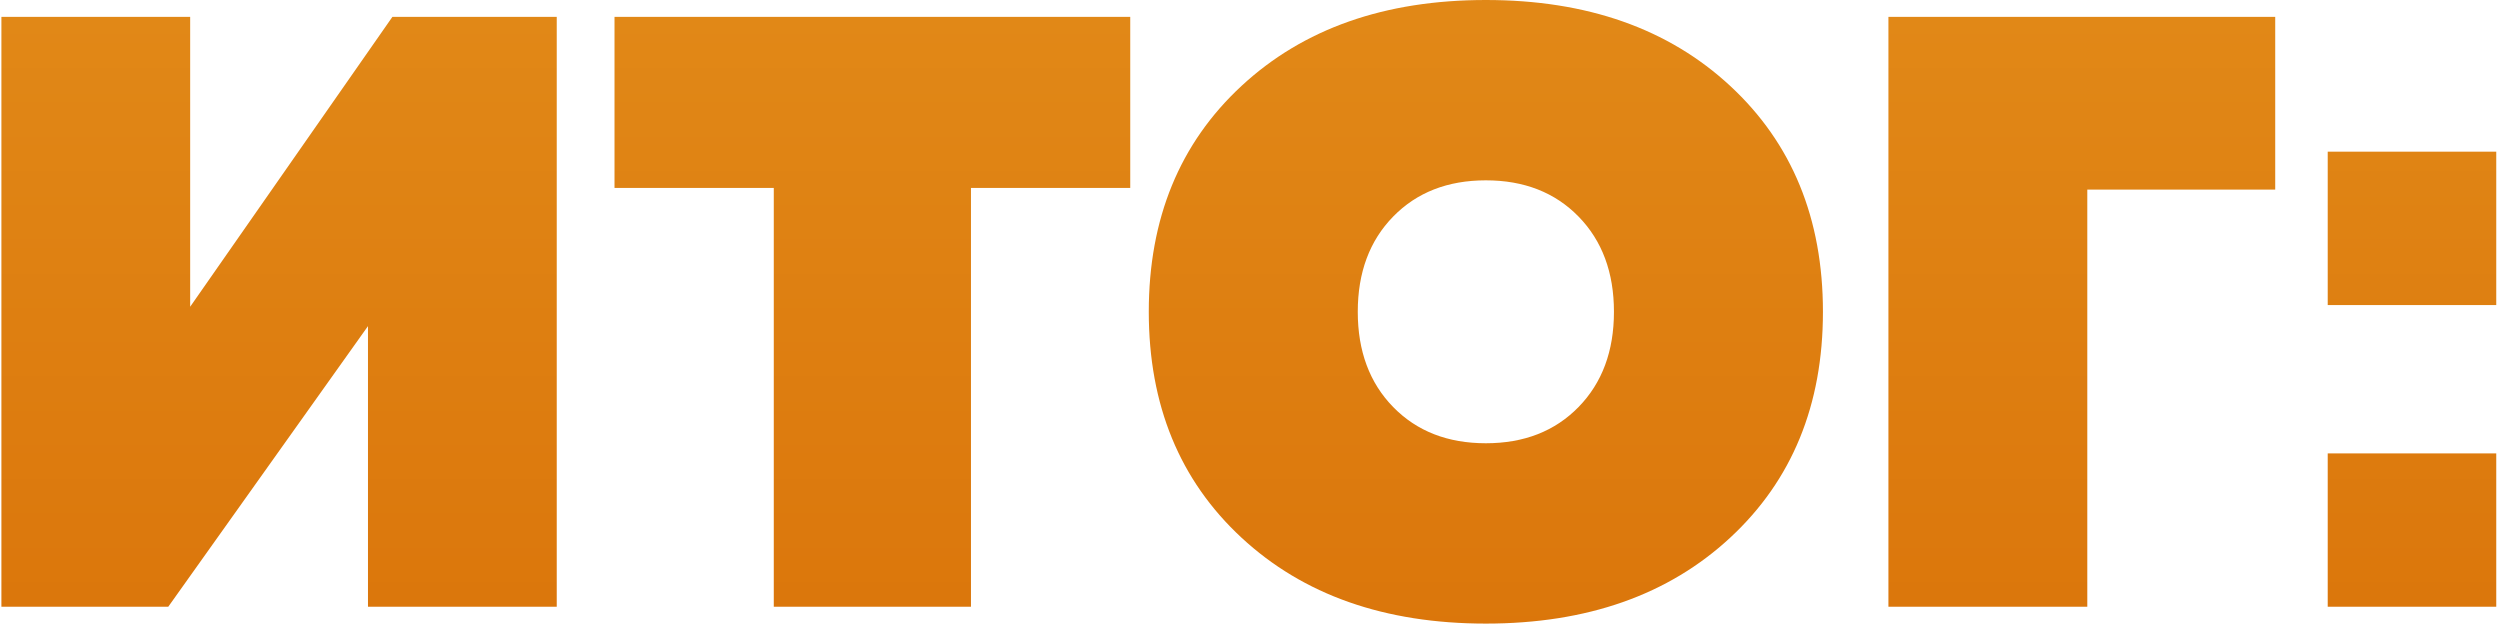 <?xml version="1.0" encoding="UTF-8"?> <svg xmlns="http://www.w3.org/2000/svg" width="445" height="111" viewBox="0 0 445 111" fill="none"> <path d="M69.85 3H99.1V108H65.5V58.05L29.95 108H0.25V3H33.85V54.6L69.85 3ZM201.183 3V33.45H172.833V108H137.733V33.45H109.383V3H201.183ZM307.983 95.7C296.983 105.9 282.483 111 264.483 111C246.483 111 231.983 105.9 220.983 95.7C209.983 85.5 204.483 72.1 204.483 55.5C204.483 38.9 209.983 25.5 220.983 15.3C231.983 5.1 246.483 -4.29153e-06 264.483 -4.29153e-06C282.483 -4.29153e-06 296.983 5.1 307.983 15.3C318.983 25.5 324.483 38.9 324.483 55.5C324.483 72.1 318.983 85.5 307.983 95.7ZM247.983 72.45C252.183 76.75 257.683 78.9 264.483 78.9C271.283 78.9 276.783 76.75 280.983 72.45C285.183 68.15 287.283 62.5 287.283 55.5C287.283 48.5 285.183 42.85 280.983 38.55C276.783 34.25 271.283 32.1 264.483 32.1C257.683 32.1 252.183 34.25 247.983 38.55C243.783 42.85 241.683 48.5 241.683 55.5C241.683 62.5 243.783 68.15 247.983 72.45ZM404.989 3V33.75H371.539V108H336.139V3H404.989ZM414.333 54.3V27H444.333V54.3H414.333ZM414.333 108V80.7H444.333V108H414.333Z" fill="url(#paint0_linear)"></path> <defs> <linearGradient id="paint0_linear" x1="244" y1="3" x2="244" y2="131" gradientUnits="userSpaceOnUse"> <stop stop-color="#E18817"></stop> <stop offset="1" stop-color="#DA7309"></stop> </linearGradient> </defs> </svg> 